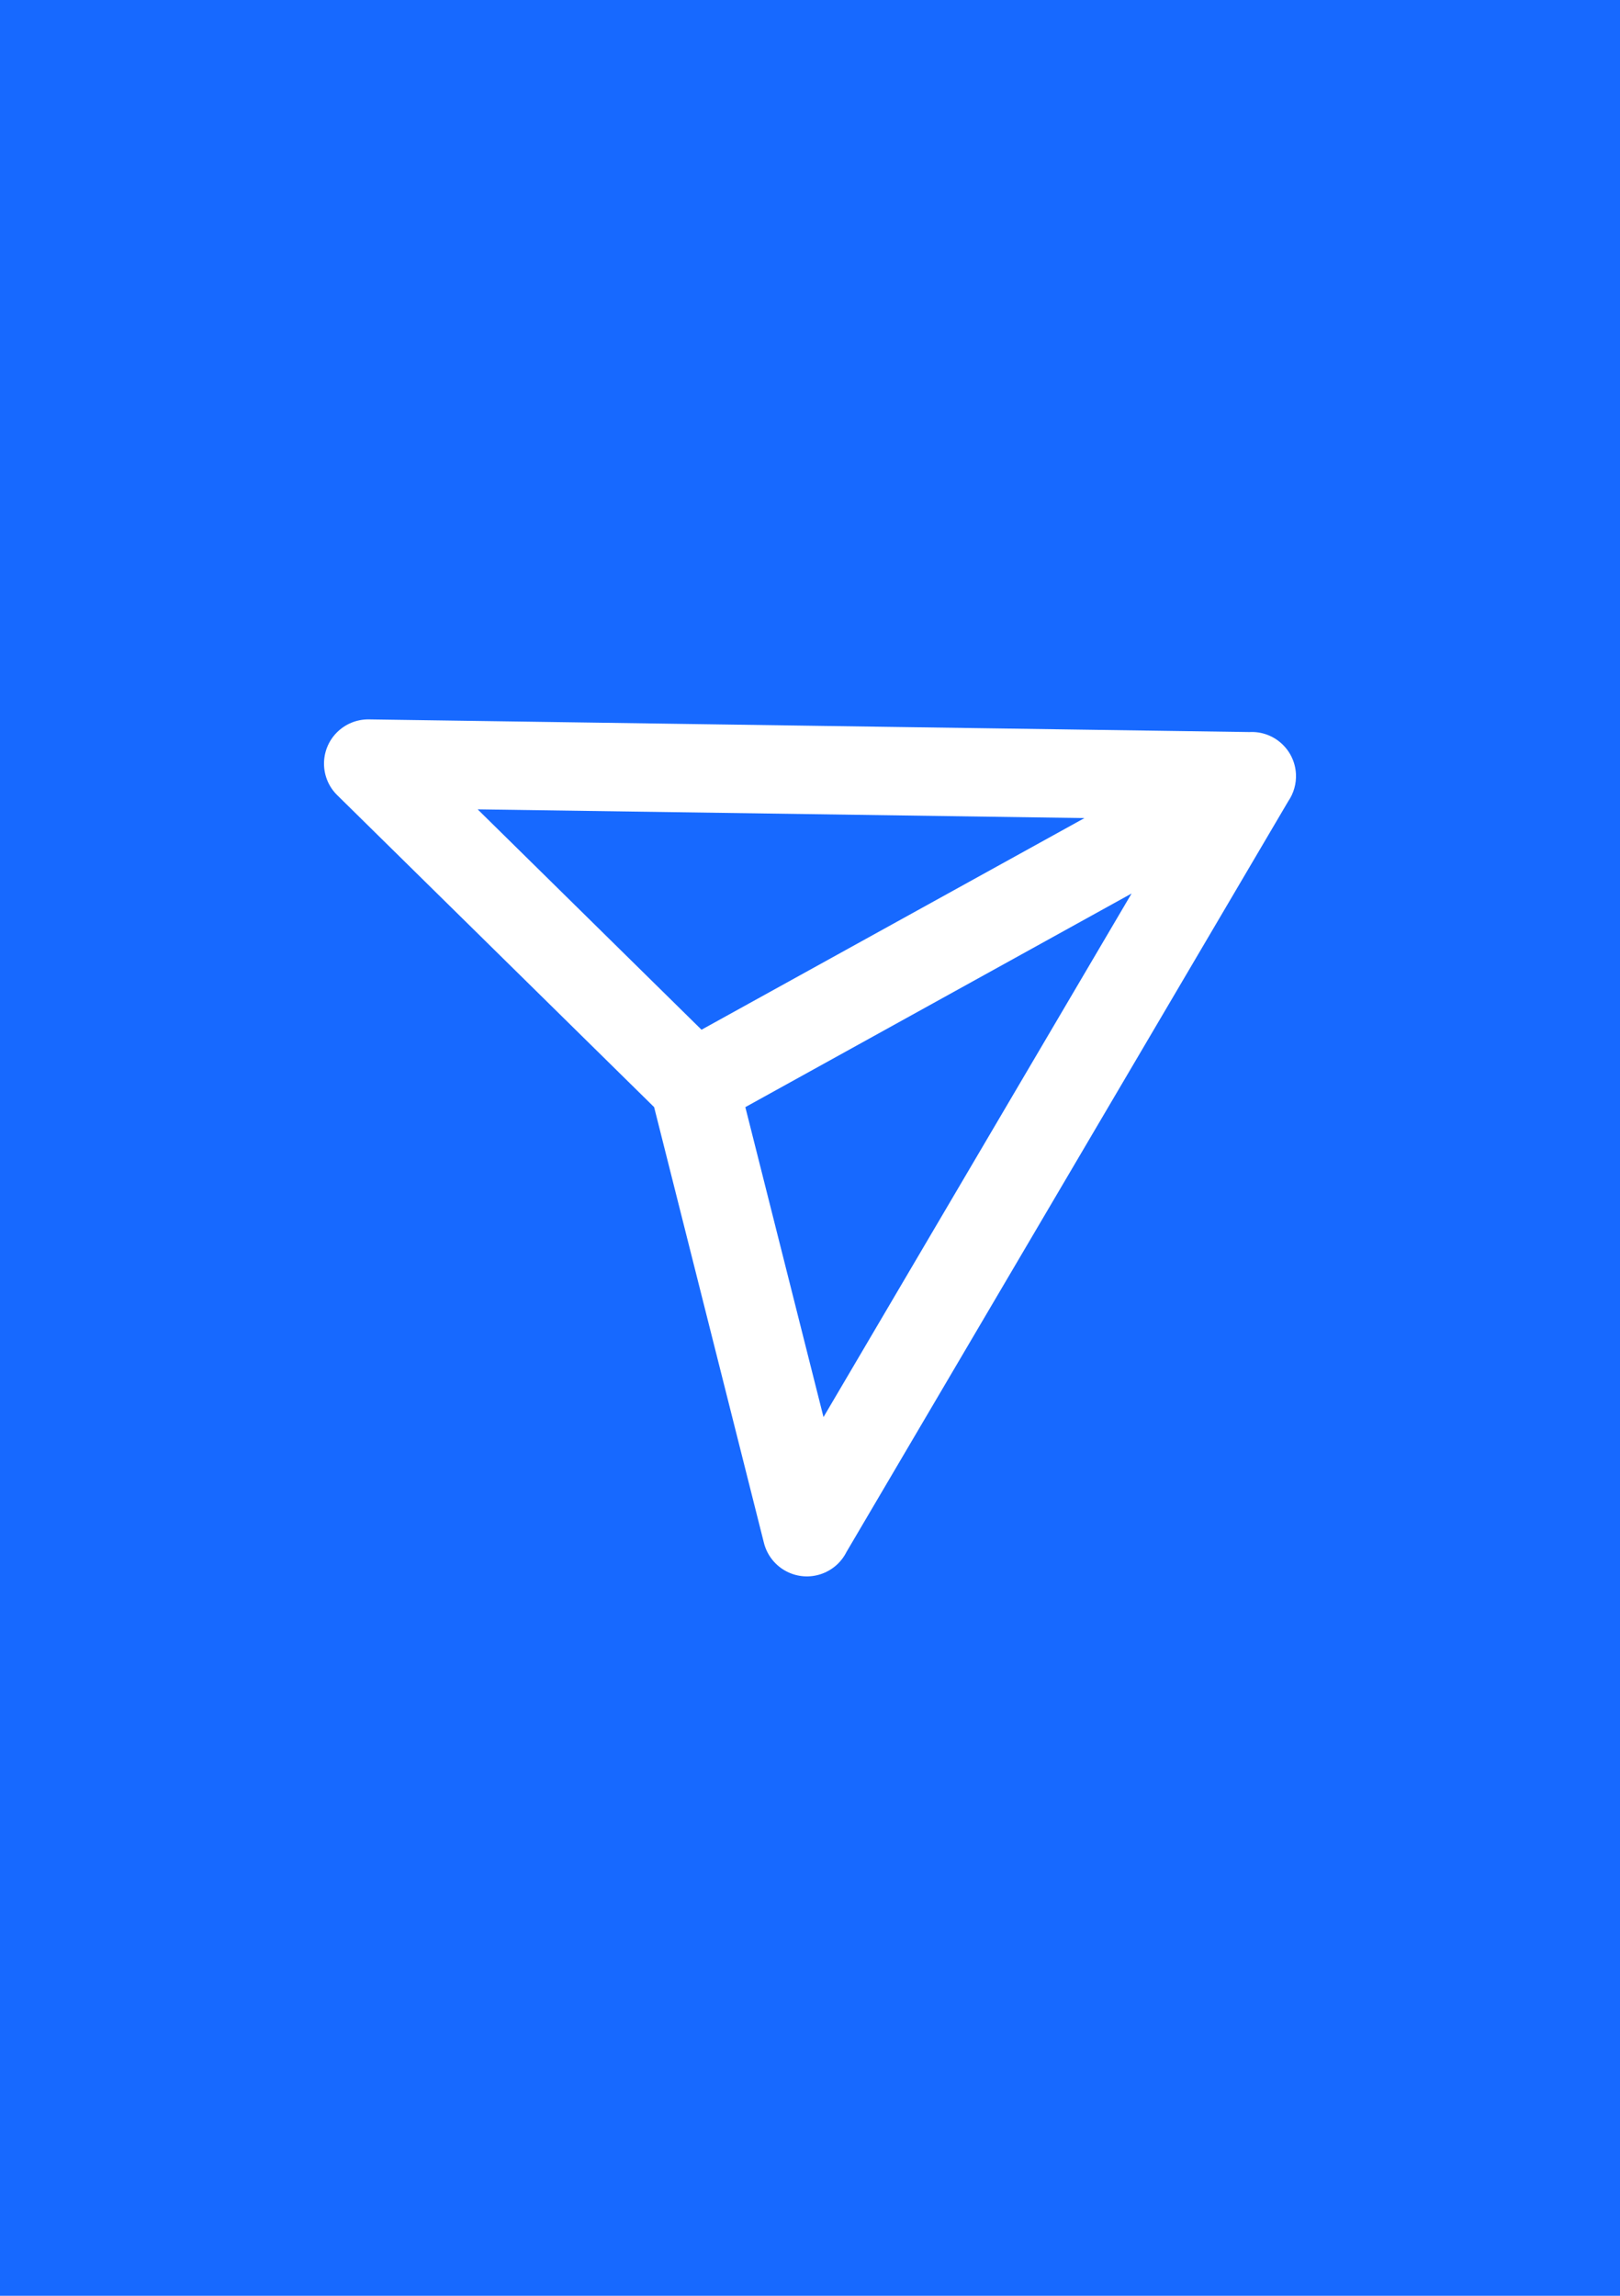<?xml version="1.0" encoding="utf-8"?>
<!-- Generator: Adobe Illustrator 26.3.1, SVG Export Plug-In . SVG Version: 6.00 Build 0)  -->
<svg version="1.2" baseProfile="tiny" xmlns="http://www.w3.org/2000/svg" xmlns:xlink="http://www.w3.org/1999/xlink" x="0px"
	 y="0px" viewBox="0 0 60 85" overflow="visible" xml:space="preserve">
<g id="фоны">
	<rect id="behance_00000107585847582612712480000005132719638306011543_" fill="#1769FF" width="60" height="85"/>
</g>
<g id="иконки">
	<path id="dm" fill="#FFFFFF" d="M40.165,30.289L17.691,29.966l8.291,8.159L40.165,30.289z
		 M27.605,40.991l2.895,11.476l11.411-19.386L27.605,40.991z M46.276,27.104
		c0.903-0.048,1.674,0.646,1.722,1.549c0.019,0.36-0.082,0.717-0.286,1.014
		L31.352,57.459c-0.406,0.81-1.391,1.138-2.202,0.732
		c-0.428-0.214-0.741-0.605-0.857-1.069l-4.066-16.131L12.488,29.439
		c-0.644-0.635-0.651-1.672-0.016-2.316c0.312-0.316,0.738-0.492,1.182-0.488
		L46.276,27.104z"/>
</g>
</svg>
